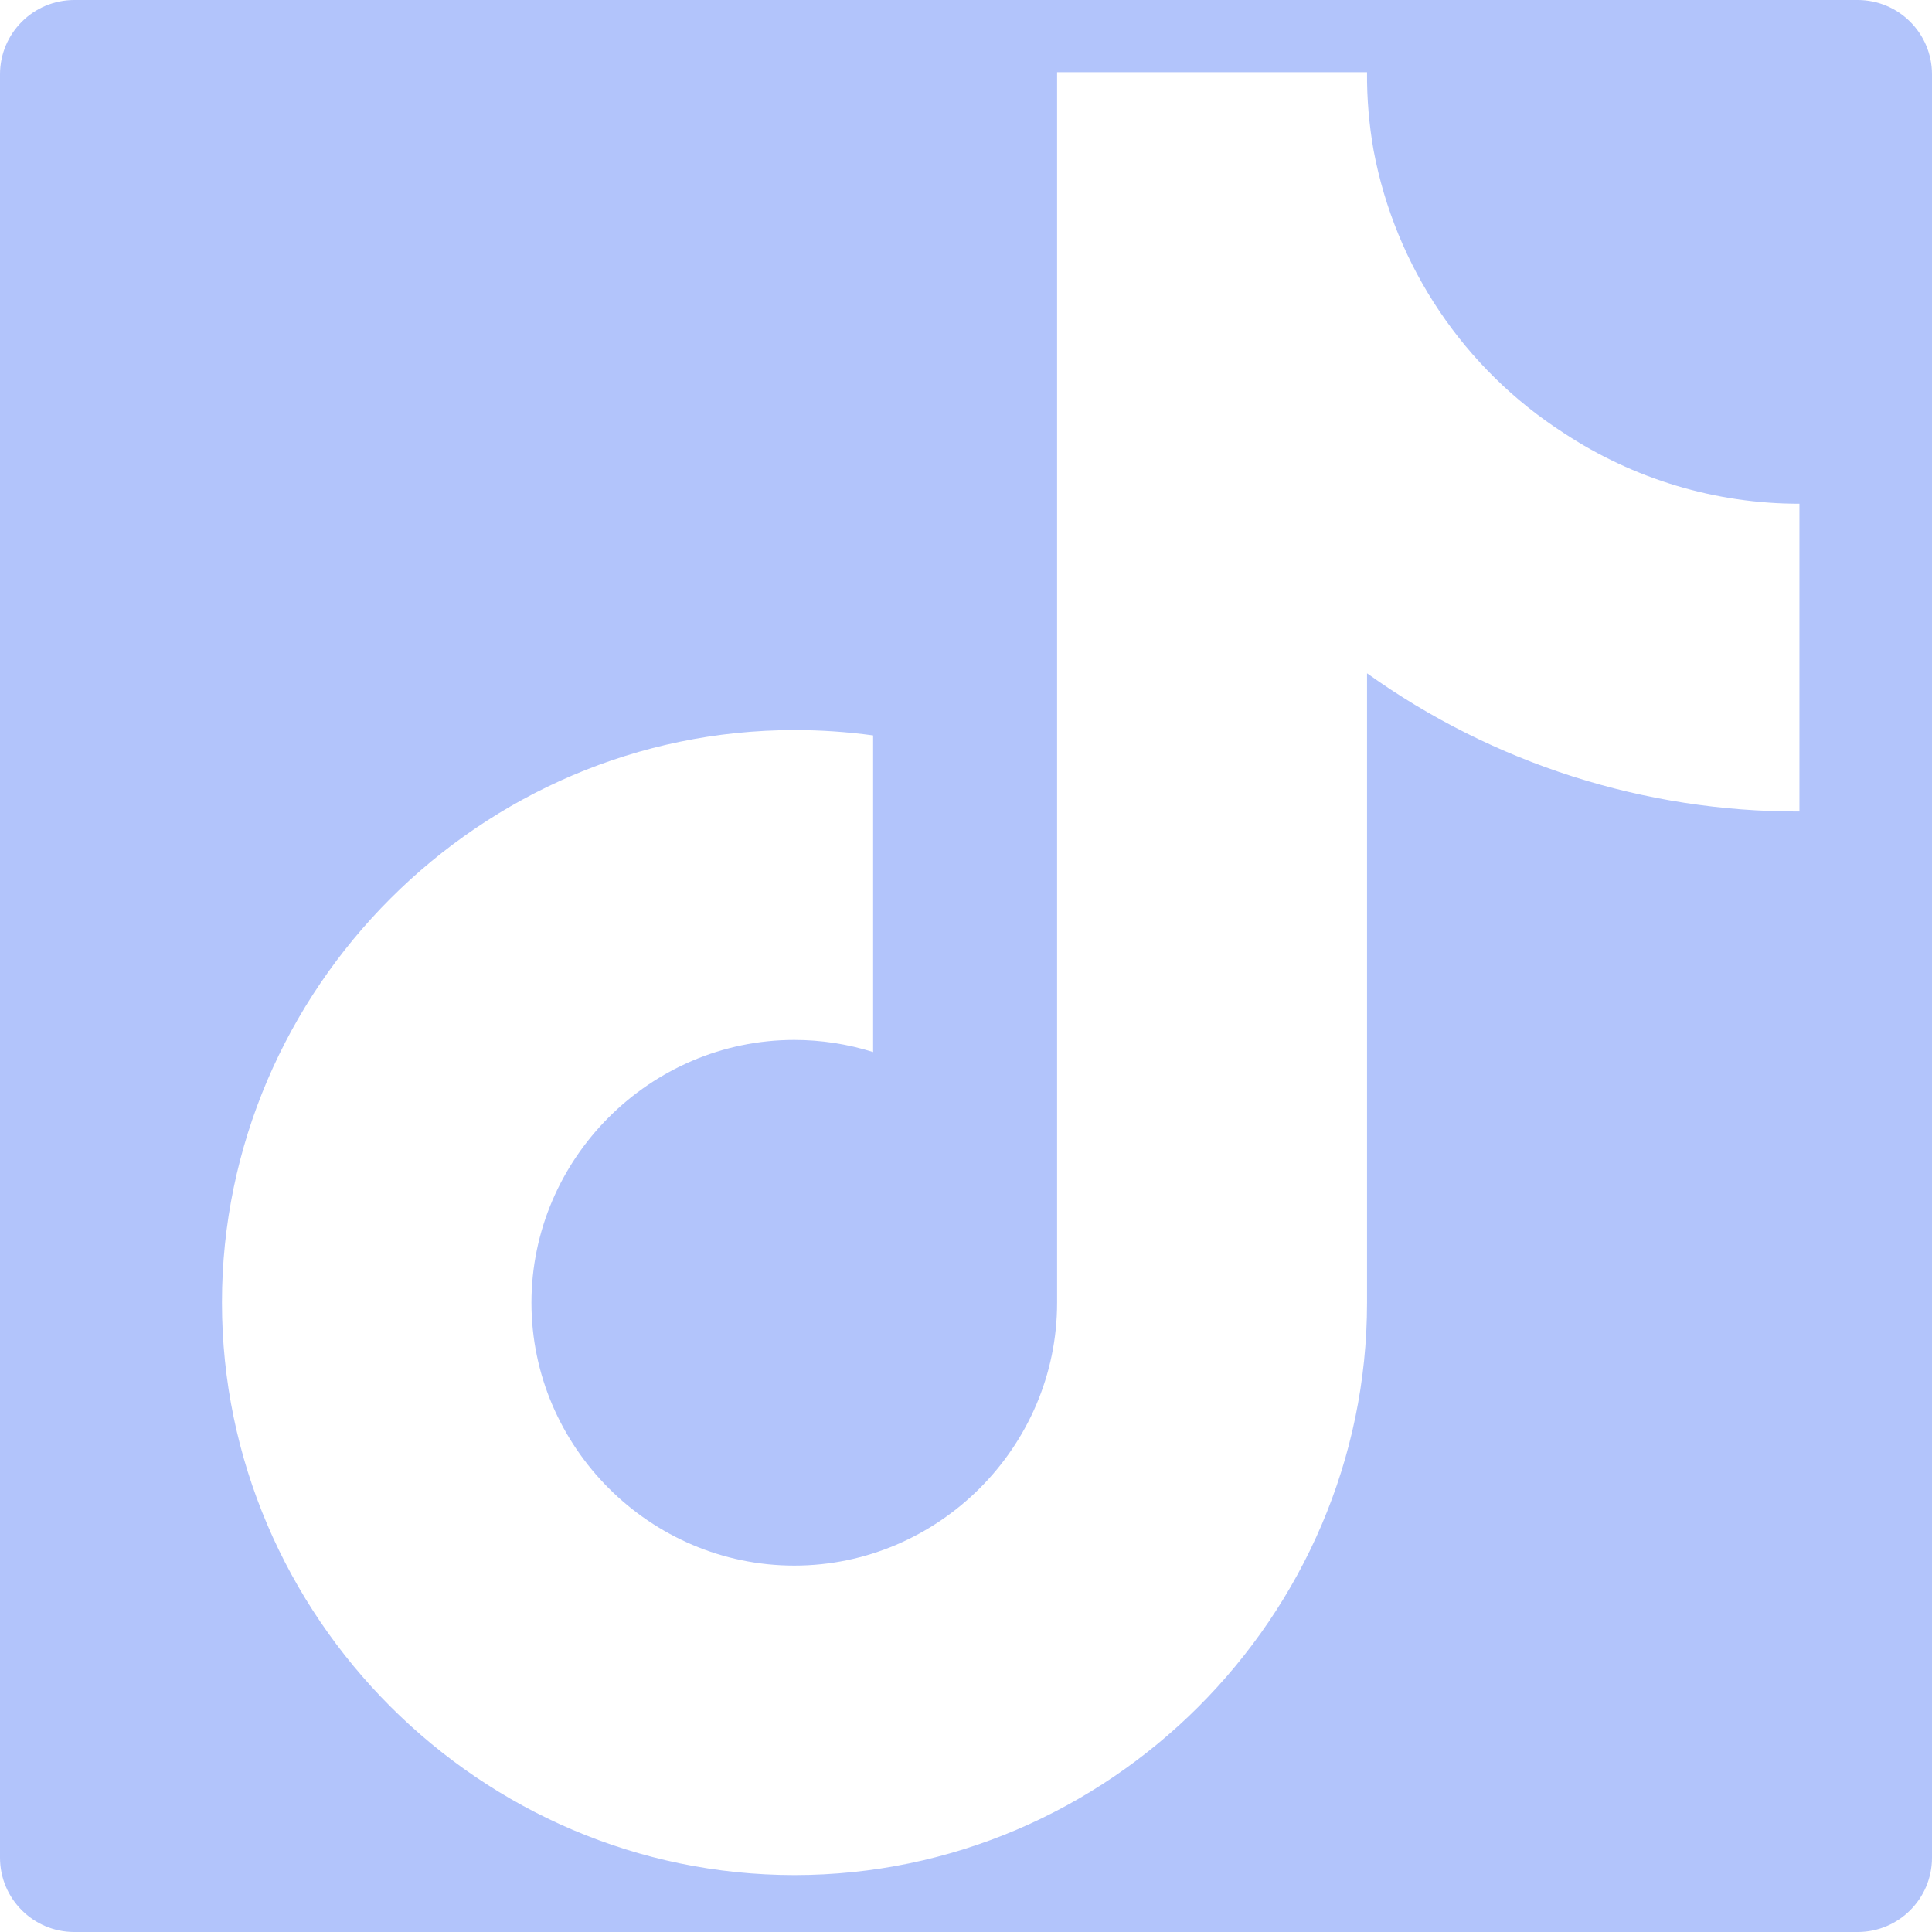 <?xml version="1.0" encoding="UTF-8" standalone="no"?>
<!DOCTYPE svg PUBLIC "-//W3C//DTD SVG 1.1//EN" "http://www.w3.org/Graphics/SVG/1.1/DTD/svg11.dtd">
<svg width="100%" height="100%" viewBox="0 0 26 26" version="1.1" xmlns="http://www.w3.org/2000/svg" xmlns:xlink="http://www.w3.org/1999/xlink" xml:space="preserve" xmlns:serif="http://www.serif.com/" style="fill-rule:evenodd;clip-rule:evenodd;stroke-linejoin:round;stroke-miterlimit:2;">
    <path d="M25,0C25.552,0 26,0.448 26,1L26,25C26,25.552 25.552,26 25,26L1,26C0.448,26 -0,25.552 -0,25L-0,1C-0,0.448 0.448,0 1,0L25,0ZM24.216,10.921C22.13,10.926 20.094,10.275 18.397,9.061L18.397,17.532C18.396,21.758 14.918,25.234 10.692,25.234C6.465,25.234 2.987,21.756 2.987,17.529C2.987,13.303 6.465,9.825 10.692,9.825C11.046,9.825 11.4,9.849 11.75,9.897L11.75,14.158C11.407,14.05 11.049,13.995 10.689,13.995C8.748,13.995 7.152,15.592 7.152,17.532C7.152,19.473 8.748,21.069 10.689,21.069C12.629,21.069 14.226,19.473 14.226,17.532L14.226,0.971L18.397,0.971C18.394,1.324 18.424,1.676 18.485,2.022C18.778,3.587 19.703,4.963 21.041,5.825C21.983,6.448 23.087,6.78 24.216,6.779L24.216,10.921Z" style="fill:rgb(178,196,251);"/>
</svg>
